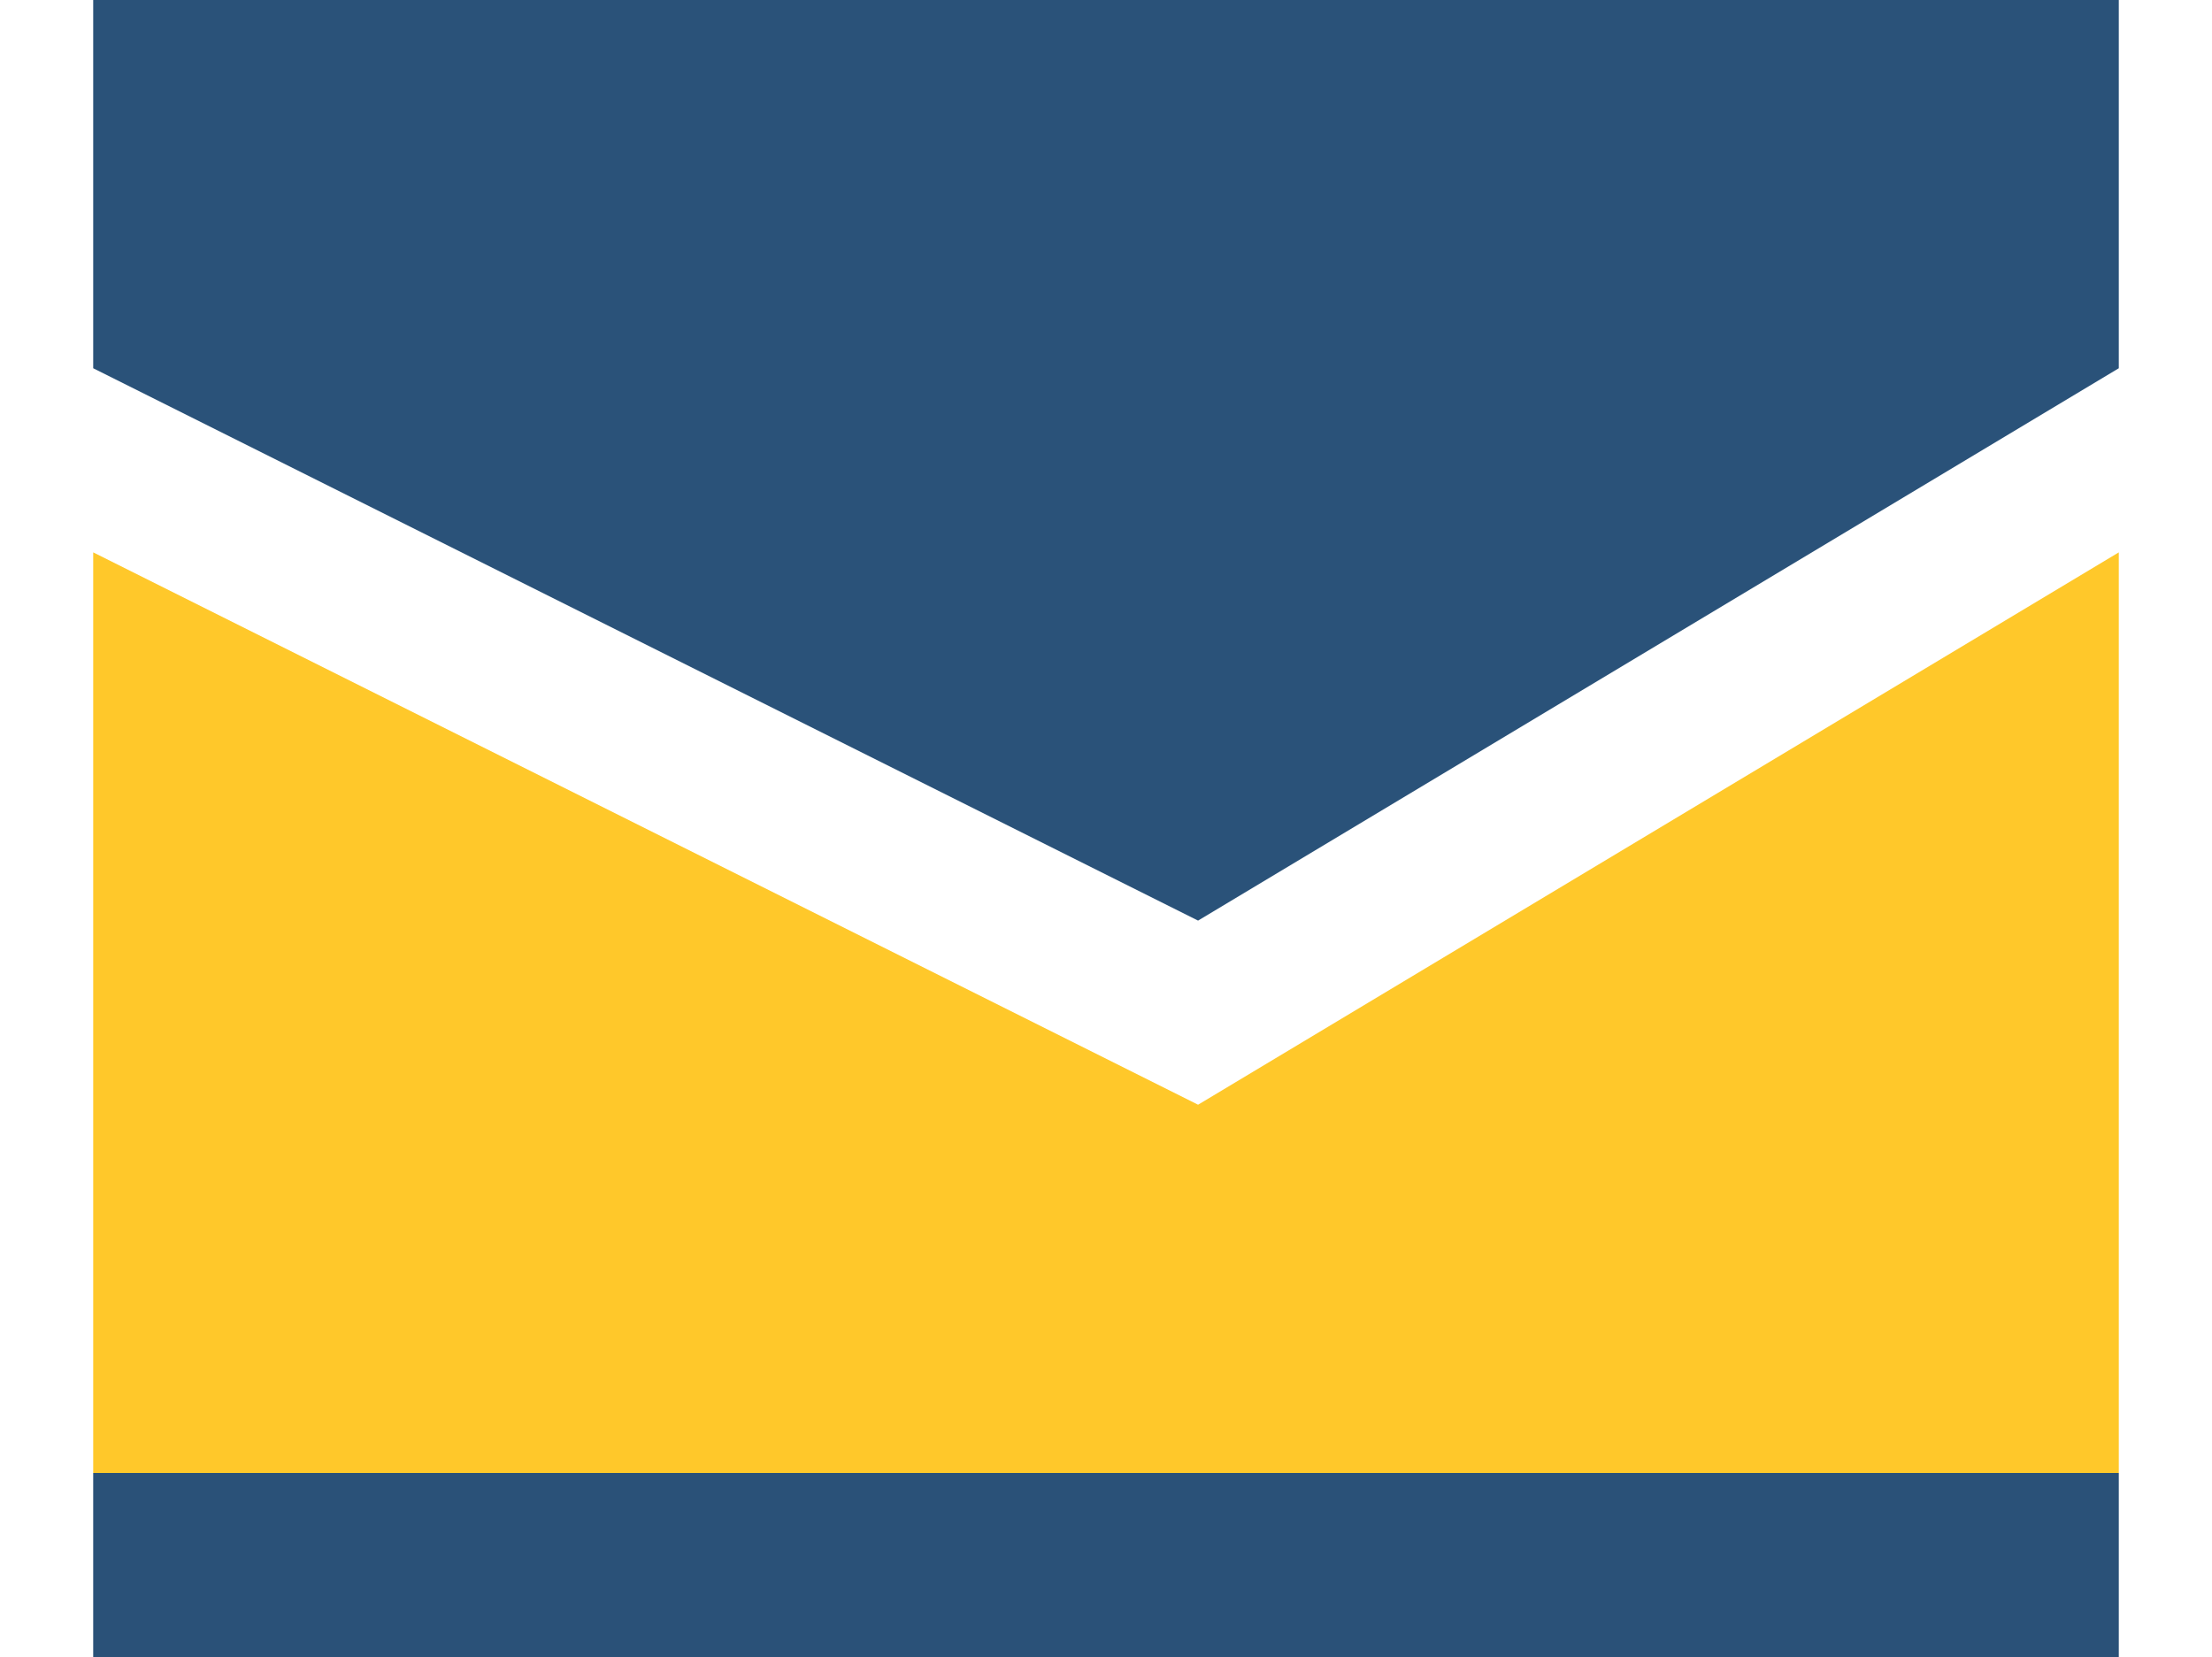<?xml version="1.0" encoding="UTF-8"?>
<!DOCTYPE svg PUBLIC "-//W3C//DTD SVG 1.0//EN" "http://www.w3.org/TR/2001/REC-SVG-20010904/DTD/svg10.dtd">
<!-- Creator: CorelDRAW X7 -->
<svg xmlns="http://www.w3.org/2000/svg" xml:space="preserve" width="0.327in" height="0.245in" version="1.0" style="shape-rendering:geometricPrecision; text-rendering:geometricPrecision; image-rendering:optimizeQuality; fill-rule:evenodd; clip-rule:evenodd"
viewBox="0 0 11 9"
 xmlns:xlink="http://www.w3.org/1999/xlink">
 <defs>
  <style type="text/css">
   <![CDATA[
    .fil1 {fill:#2A5178}
    .fil0 {fill:#2A5279}
    .fil2 {fill:#FFC82A}
   ]]>
  </style>
 </defs>
 <g id="Layer_x0020_1">
  <path class="fil0" d="M11 0l0 2 -5 3 -6 -3 0 -2 11 0z"/>
  <path class="fil1" d="M11 9l0 -1 -11 0 0 1 11 0z"/>
  <path class="fil2" d="M11 8l0 -5 -5 3 -6 -3 0 5 11 0z"/>
 </g>
</svg>
